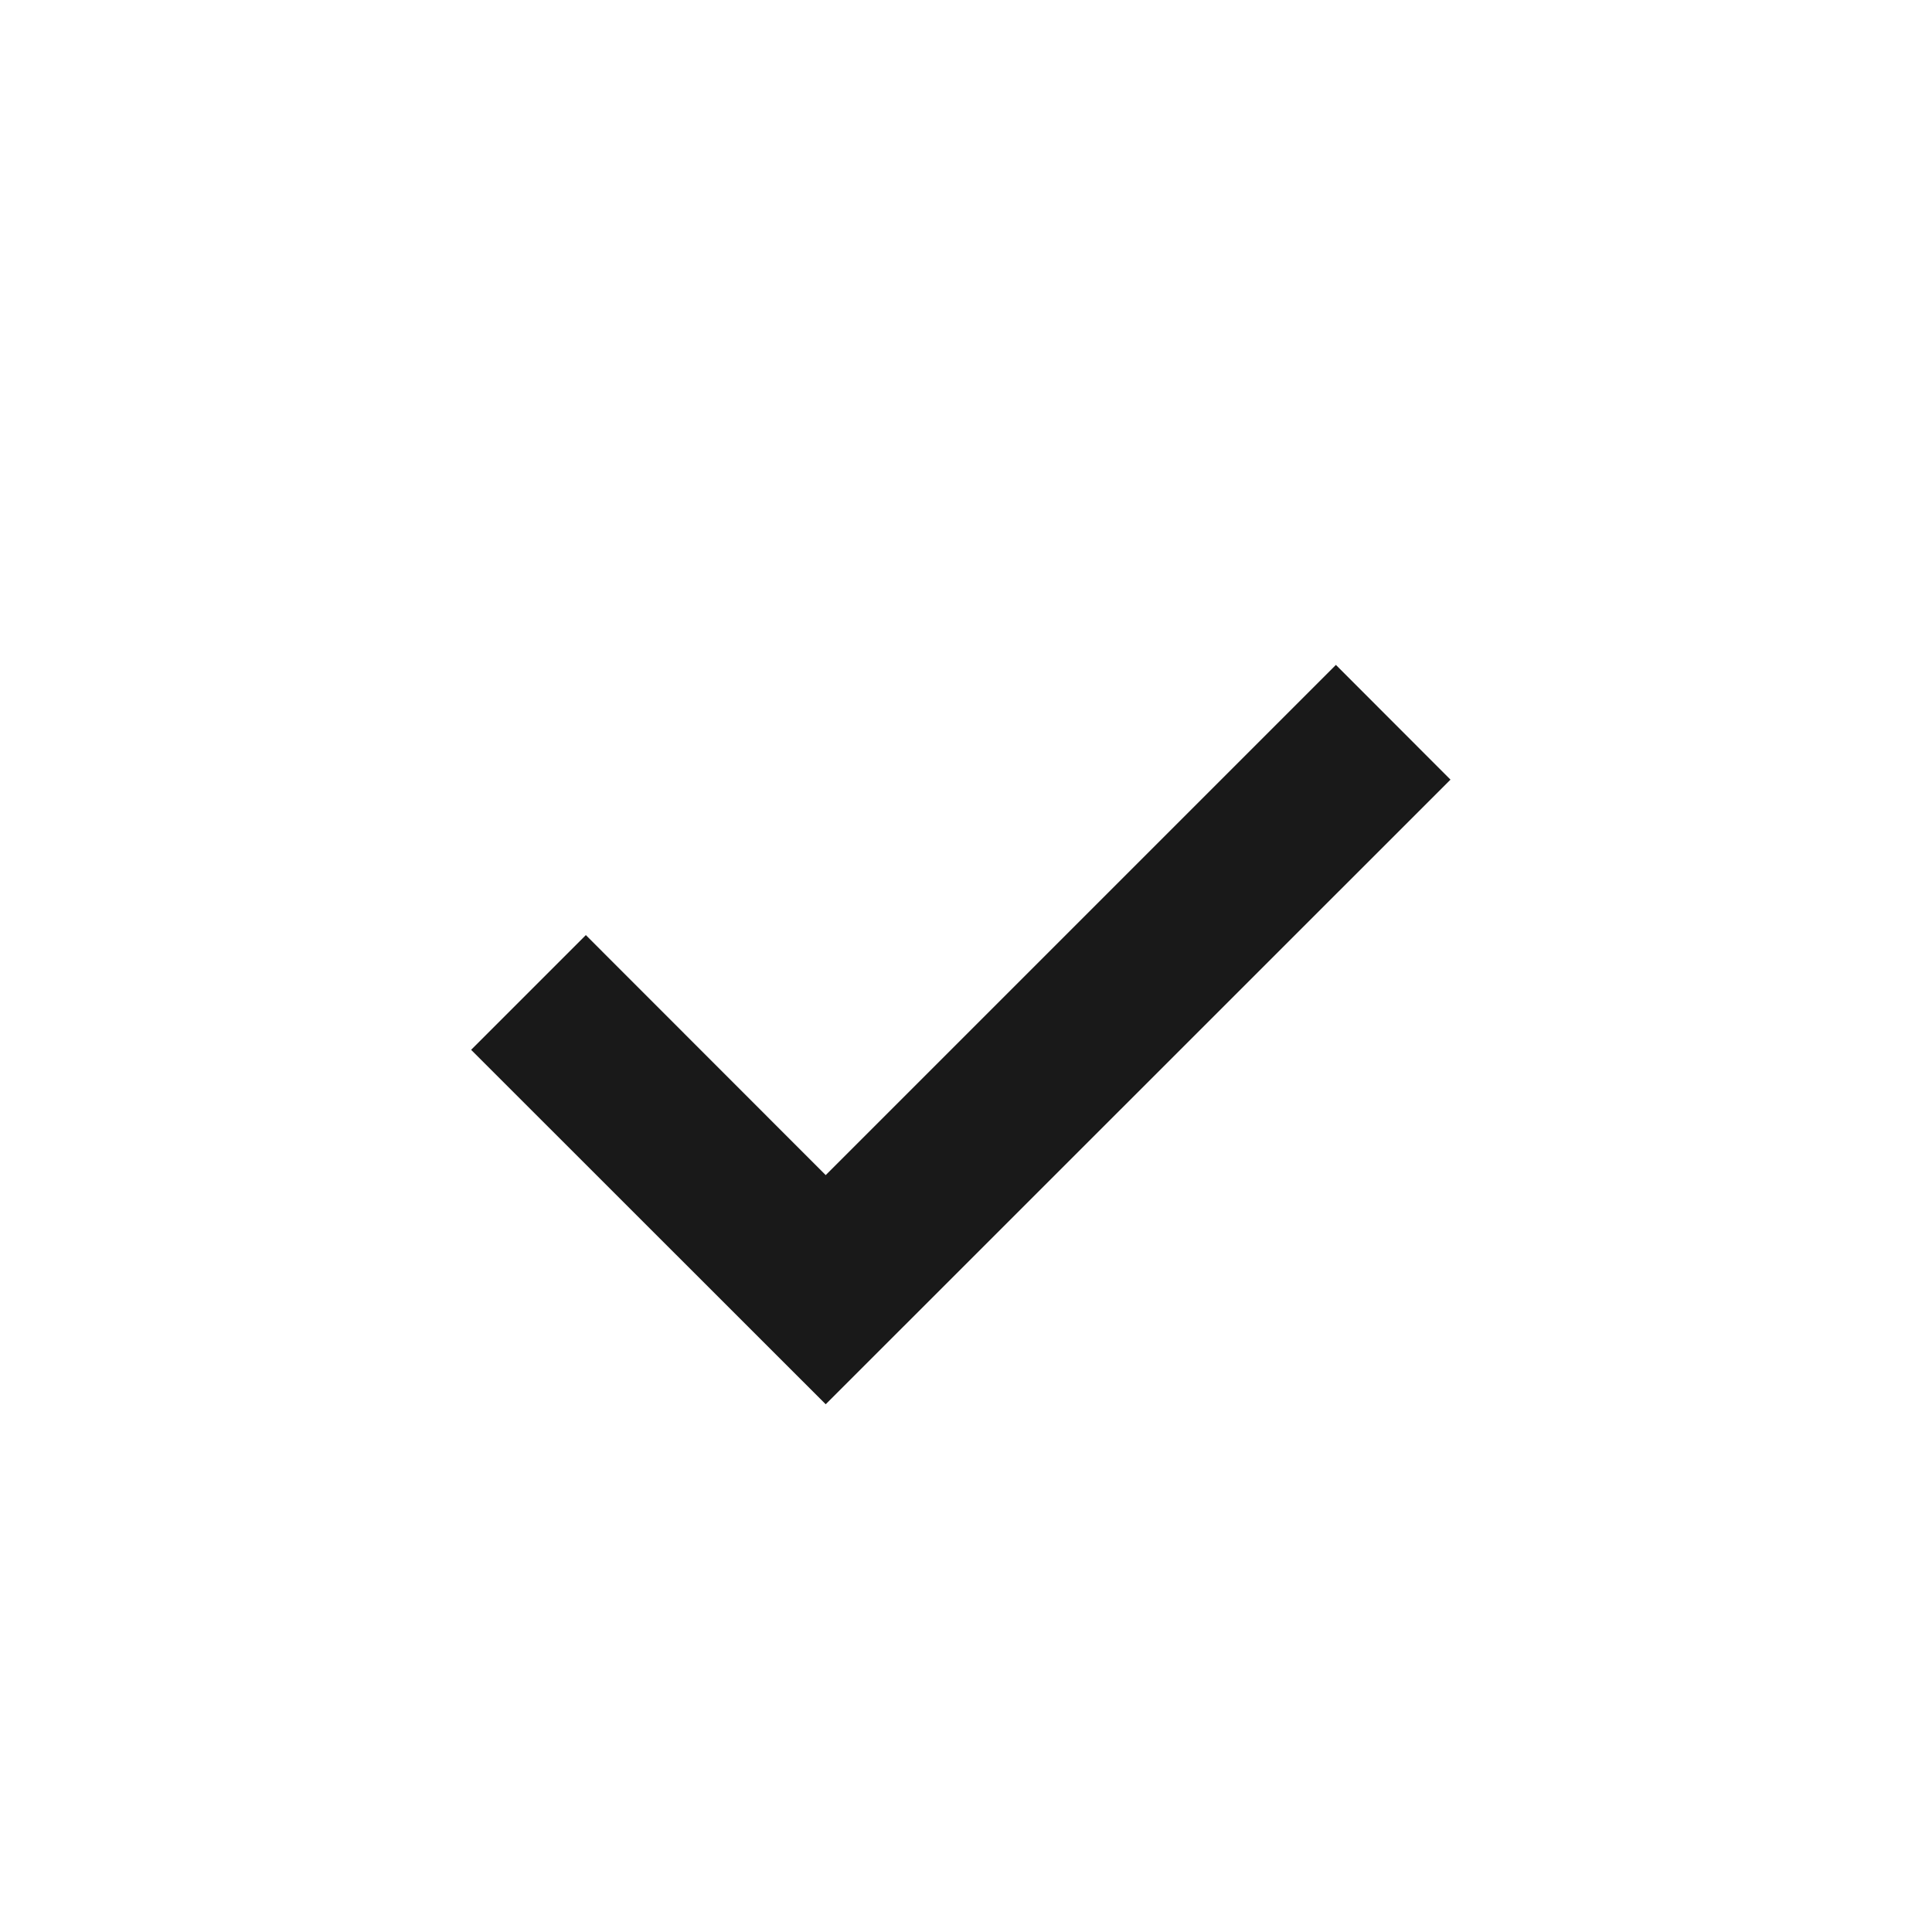 <svg width="13" height="13" viewBox="0 0 13 13" fill="none" xmlns="http://www.w3.org/2000/svg">
<path d="M5.556 7.907L8.989 4.474L9.76 5.246L5.556 9.449L3.17 7.064L3.942 6.292L5.556 7.907Z" fill="black" fill-opacity="0.9"/>
</svg>
